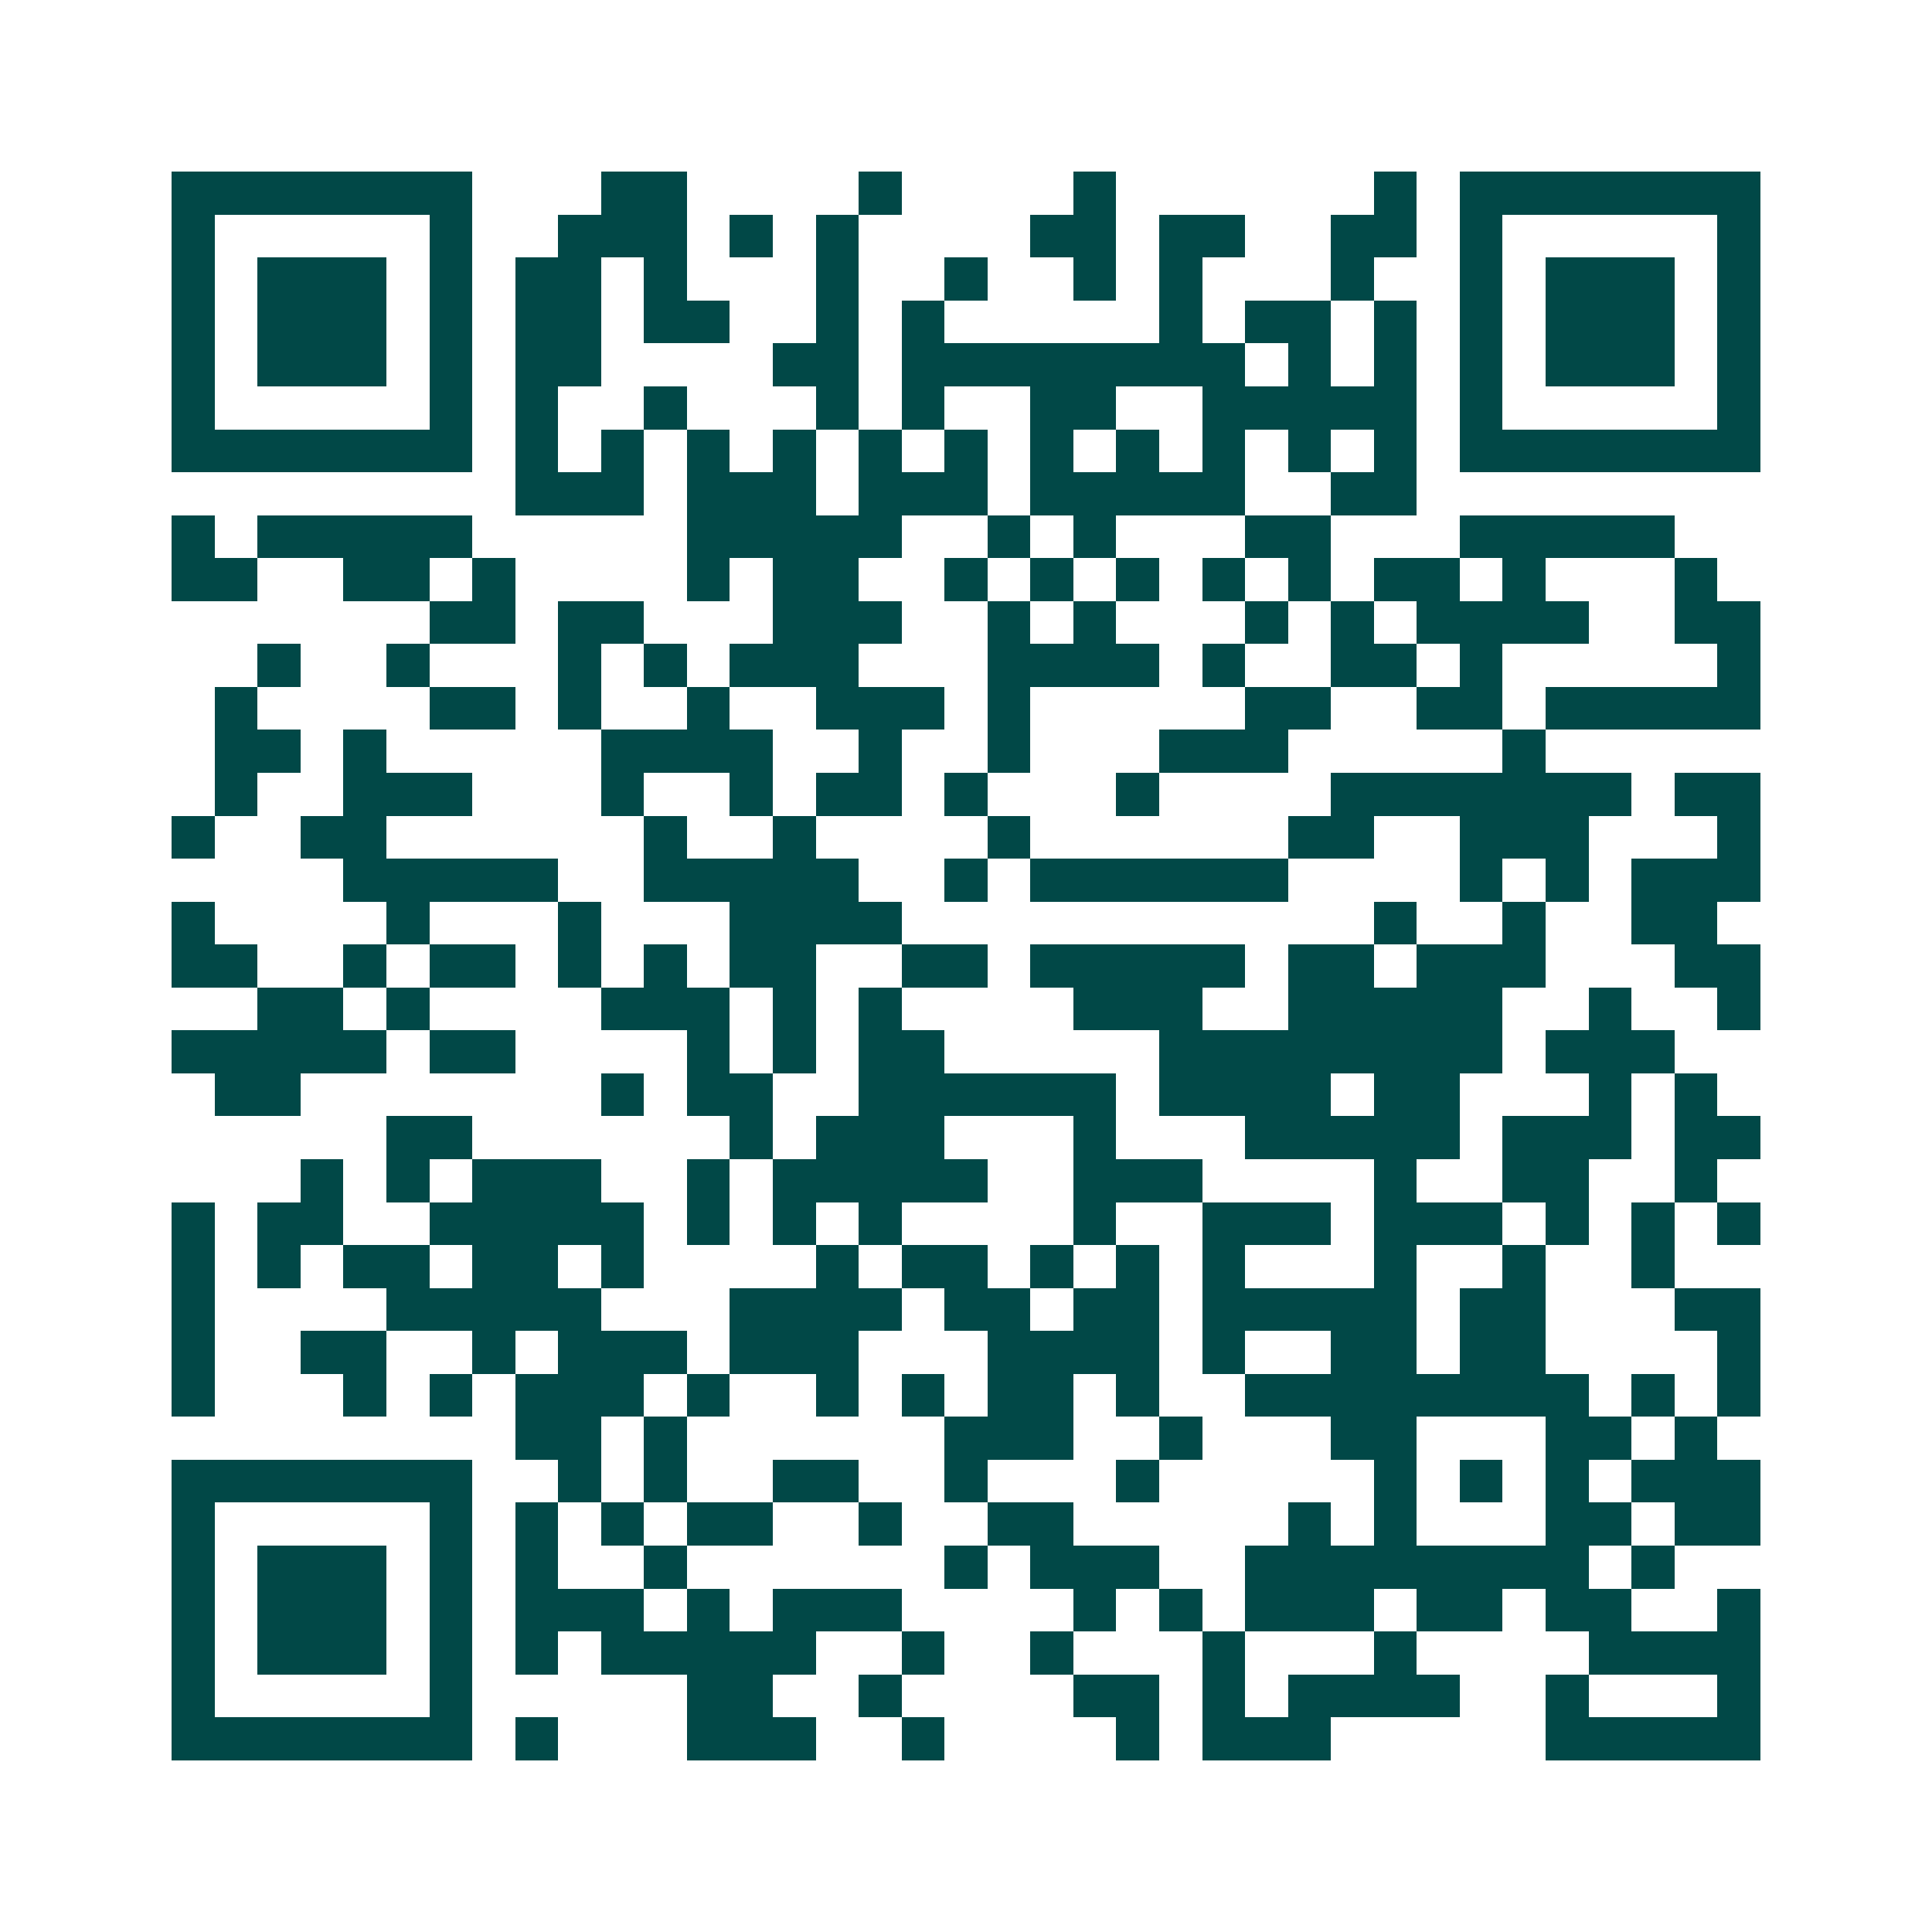 <svg xmlns="http://www.w3.org/2000/svg" width="200" height="200" viewBox="0 0 45 45" shape-rendering="crispEdges"><path fill="#ffffff" d="M0 0h45v45H0z"/><path stroke="#014847" d="M4 4.5h7m3 0h2m4 0h1m4 0h1m6 0h1m1 0h7M4 5.5h1m5 0h1m2 0h3m1 0h1m1 0h1m4 0h2m1 0h2m2 0h2m1 0h1m5 0h1M4 6.5h1m1 0h3m1 0h1m1 0h2m1 0h1m3 0h1m2 0h1m2 0h1m1 0h1m3 0h1m2 0h1m1 0h3m1 0h1M4 7.5h1m1 0h3m1 0h1m1 0h2m1 0h2m2 0h1m1 0h1m5 0h1m1 0h2m1 0h1m1 0h1m1 0h3m1 0h1M4 8.5h1m1 0h3m1 0h1m1 0h2m4 0h2m1 0h8m1 0h1m1 0h1m1 0h1m1 0h3m1 0h1M4 9.5h1m5 0h1m1 0h1m2 0h1m3 0h1m1 0h1m2 0h2m2 0h5m1 0h1m5 0h1M4 10.5h7m1 0h1m1 0h1m1 0h1m1 0h1m1 0h1m1 0h1m1 0h1m1 0h1m1 0h1m1 0h1m1 0h1m1 0h7M12 11.5h3m1 0h3m1 0h3m1 0h5m2 0h2M4 12.5h1m1 0h5m5 0h5m2 0h1m1 0h1m3 0h2m3 0h5M4 13.5h2m2 0h2m1 0h1m4 0h1m1 0h2m2 0h1m1 0h1m1 0h1m1 0h1m1 0h1m1 0h2m1 0h1m3 0h1M10 14.5h2m1 0h2m3 0h3m2 0h1m1 0h1m3 0h1m1 0h1m1 0h4m2 0h2M6 15.5h1m2 0h1m3 0h1m1 0h1m1 0h3m3 0h4m1 0h1m2 0h2m1 0h1m5 0h1M5 16.5h1m4 0h2m1 0h1m2 0h1m2 0h3m1 0h1m5 0h2m2 0h2m1 0h5M5 17.5h2m1 0h1m5 0h4m2 0h1m2 0h1m3 0h3m5 0h1M5 18.5h1m2 0h3m3 0h1m2 0h1m1 0h2m1 0h1m3 0h1m4 0h7m1 0h2M4 19.5h1m2 0h2m6 0h1m2 0h1m4 0h1m6 0h2m2 0h3m3 0h1M8 20.5h5m2 0h5m2 0h1m1 0h6m4 0h1m1 0h1m1 0h3M4 21.5h1m4 0h1m3 0h1m3 0h4m11 0h1m2 0h1m2 0h2M4 22.5h2m2 0h1m1 0h2m1 0h1m1 0h1m1 0h2m2 0h2m1 0h5m1 0h2m1 0h3m3 0h2M6 23.5h2m1 0h1m4 0h3m1 0h1m1 0h1m4 0h3m2 0h5m2 0h1m2 0h1M4 24.5h5m1 0h2m4 0h1m1 0h1m1 0h2m5 0h8m1 0h3M5 25.5h2m7 0h1m1 0h2m2 0h6m1 0h4m1 0h2m3 0h1m1 0h1M9 26.5h2m6 0h1m1 0h3m3 0h1m3 0h5m1 0h3m1 0h2M7 27.5h1m1 0h1m1 0h3m2 0h1m1 0h5m2 0h3m4 0h1m2 0h2m2 0h1M4 28.5h1m1 0h2m2 0h5m1 0h1m1 0h1m1 0h1m4 0h1m2 0h3m1 0h3m1 0h1m1 0h1m1 0h1M4 29.5h1m1 0h1m1 0h2m1 0h2m1 0h1m4 0h1m1 0h2m1 0h1m1 0h1m1 0h1m3 0h1m2 0h1m2 0h1M4 30.5h1m4 0h5m3 0h4m1 0h2m1 0h2m1 0h5m1 0h2m3 0h2M4 31.5h1m2 0h2m2 0h1m1 0h3m1 0h3m3 0h4m1 0h1m2 0h2m1 0h2m4 0h1M4 32.5h1m3 0h1m1 0h1m1 0h3m1 0h1m2 0h1m1 0h1m1 0h2m1 0h1m2 0h8m1 0h1m1 0h1M12 33.5h2m1 0h1m6 0h3m2 0h1m3 0h2m3 0h2m1 0h1M4 34.5h7m2 0h1m1 0h1m2 0h2m2 0h1m3 0h1m5 0h1m1 0h1m1 0h1m1 0h3M4 35.5h1m5 0h1m1 0h1m1 0h1m1 0h2m2 0h1m2 0h2m5 0h1m1 0h1m3 0h2m1 0h2M4 36.5h1m1 0h3m1 0h1m1 0h1m2 0h1m6 0h1m1 0h3m2 0h8m1 0h1M4 37.5h1m1 0h3m1 0h1m1 0h3m1 0h1m1 0h3m4 0h1m1 0h1m1 0h3m1 0h2m1 0h2m2 0h1M4 38.5h1m1 0h3m1 0h1m1 0h1m1 0h5m2 0h1m2 0h1m3 0h1m3 0h1m4 0h4M4 39.5h1m5 0h1m5 0h2m2 0h1m4 0h2m1 0h1m1 0h4m2 0h1m3 0h1M4 40.5h7m1 0h1m3 0h3m2 0h1m4 0h1m1 0h3m5 0h5"/></svg>
